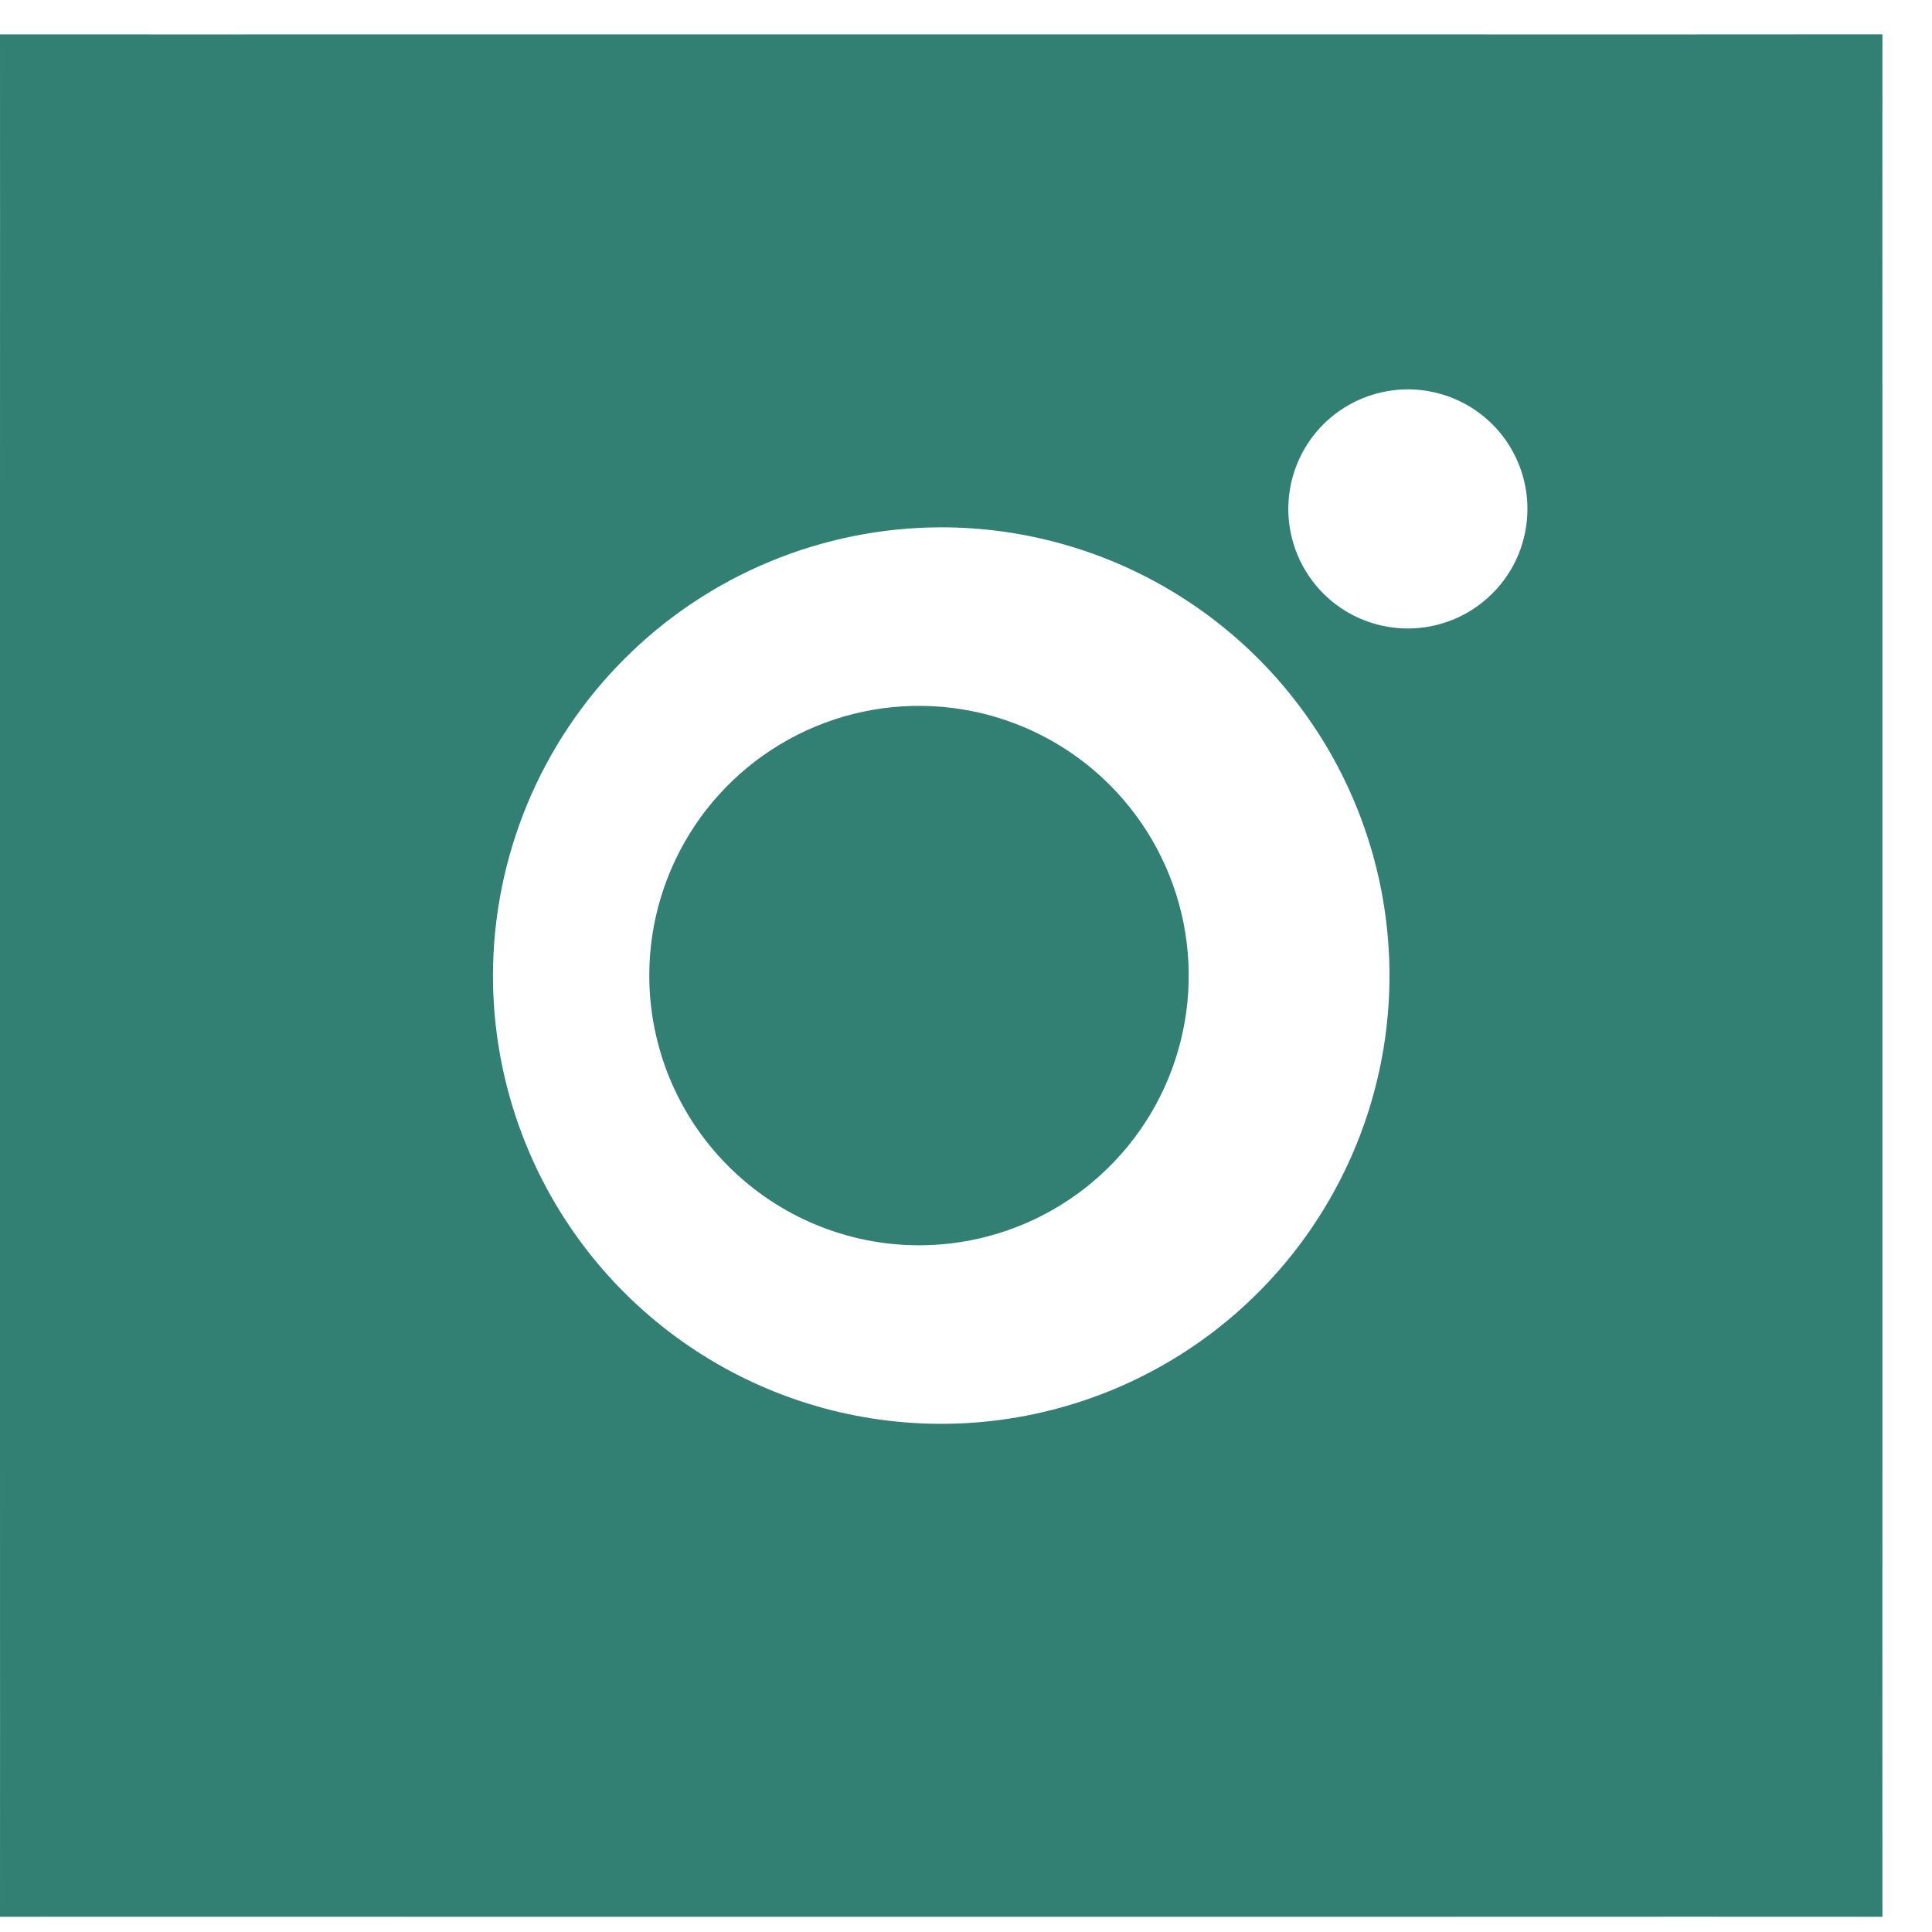 <?xml version="1.0" encoding="UTF-8"?> <svg xmlns="http://www.w3.org/2000/svg" width="32" height="32" viewBox="0 0 32 32" fill="none"><path d="M23.477 0.569H7.702C5.66 0.571 0 0.569 0 0.569C0 0.569 0.002 6.229 0 8.271V24.046C0.002 26.088 0 31.748 0 31.748C0 31.748 5.66 31.746 7.702 31.748H23.477C25.519 31.745 31.179 31.748 31.179 31.748C31.179 31.748 31.177 26.088 31.179 24.046V8.271C31.177 6.229 31.179 0.568 31.179 0.568C31.179 0.568 25.519 0.572 23.477 0.569ZM23.316 10.41C22.925 10.409 22.542 10.293 22.216 10.075C21.891 9.857 21.638 9.547 21.488 9.185C21.339 8.823 21.3 8.425 21.377 8.041C21.454 7.657 21.643 7.304 21.92 7.027C22.198 6.751 22.551 6.563 22.935 6.487C23.319 6.411 23.717 6.45 24.079 6.601C24.441 6.751 24.75 7.005 24.967 7.331C25.184 7.657 25.3 8.04 25.299 8.432C25.299 8.692 25.247 8.949 25.148 9.189C25.048 9.43 24.901 9.648 24.717 9.831C24.533 10.015 24.315 10.161 24.074 10.26C23.834 10.359 23.576 10.41 23.316 10.41ZM15.59 8.734C17.058 8.734 18.494 9.169 19.715 9.985C20.936 10.801 21.887 11.96 22.449 13.317C23.011 14.674 23.158 16.167 22.872 17.607C22.585 19.047 21.878 20.37 20.84 21.408C19.801 22.447 18.478 23.154 17.038 23.44C15.598 23.727 14.105 23.58 12.748 23.018C11.392 22.456 10.232 21.504 9.416 20.283C8.601 19.062 8.165 17.627 8.165 16.158C8.168 14.19 8.951 12.303 10.343 10.912C11.735 9.52 13.621 8.737 15.59 8.734Z" fill="#328073"></path><path d="M15.221 20.626C16.105 20.626 16.969 20.364 17.703 19.873C18.438 19.382 19.011 18.685 19.349 17.868C19.687 17.052 19.775 16.154 19.603 15.287C19.43 14.421 19.005 13.625 18.38 13C17.756 12.375 16.959 11.95 16.093 11.777C15.226 11.605 14.328 11.693 13.512 12.031C12.695 12.37 11.998 12.942 11.507 13.677C11.016 14.412 10.754 15.275 10.754 16.159C10.755 17.343 11.226 18.479 12.064 19.316C12.901 20.154 14.037 20.625 15.221 20.626Z" fill="#328073"></path></svg> 